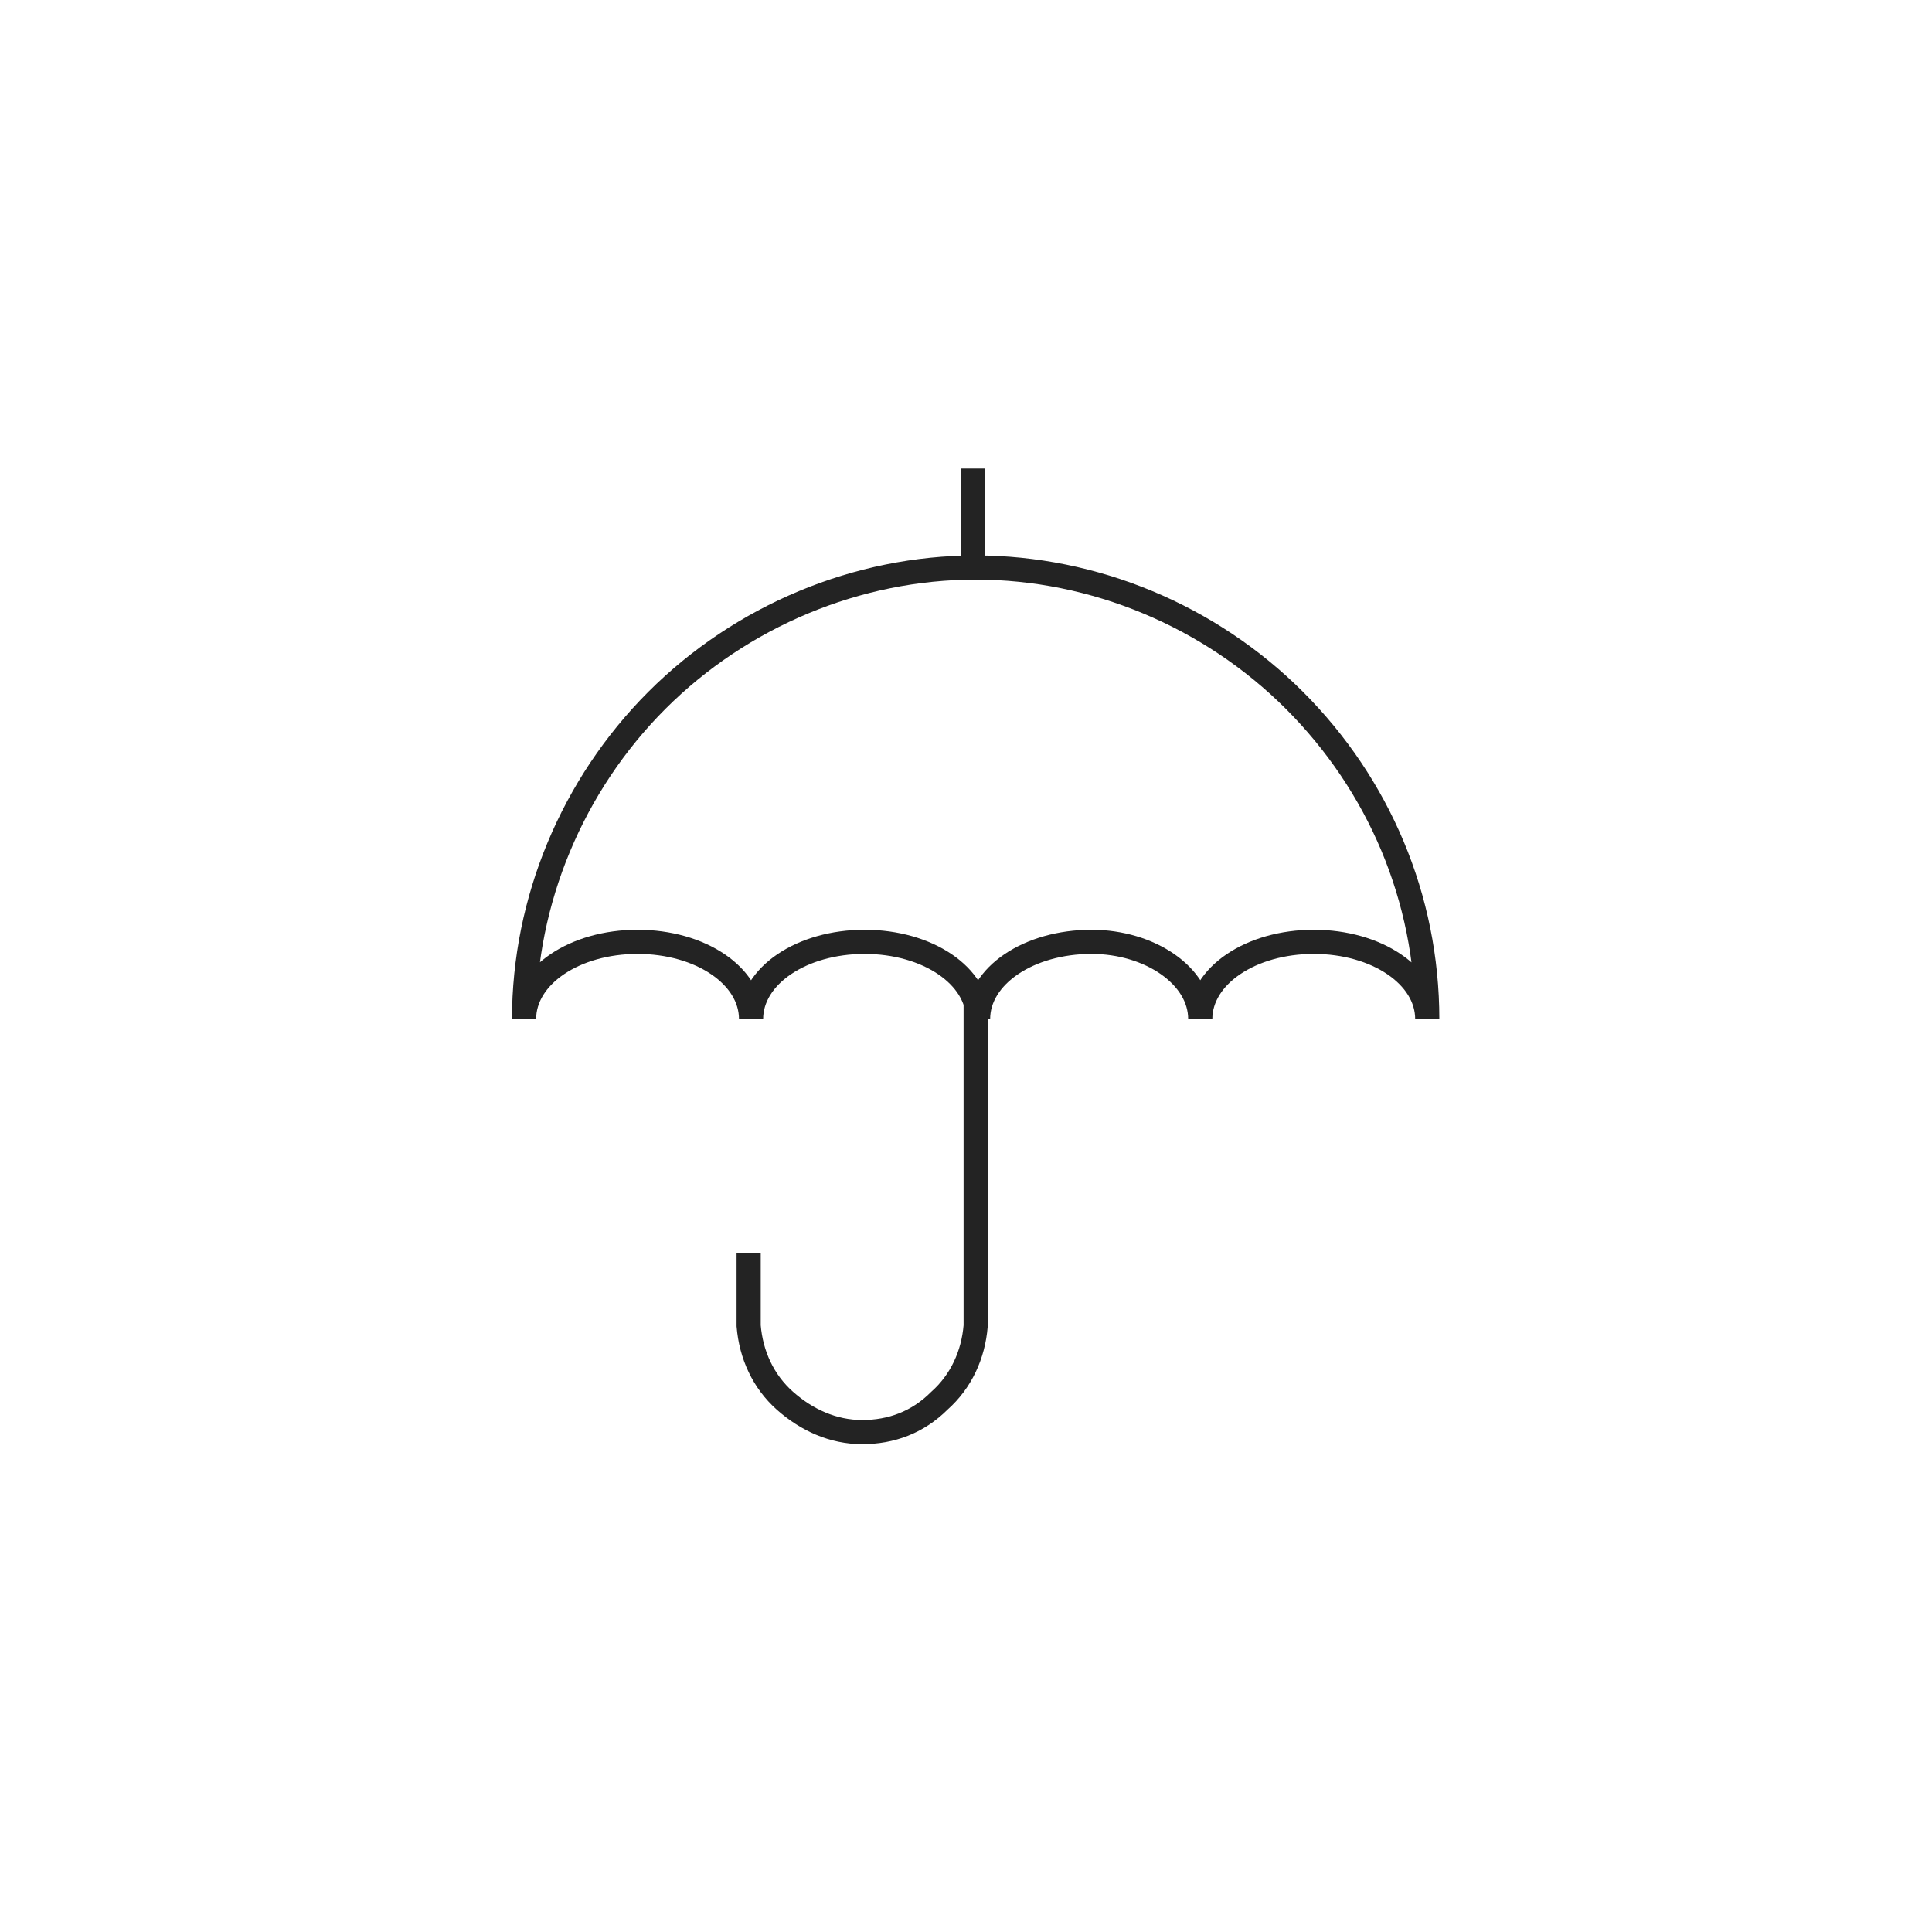 <?xml version="1.0" encoding="utf-8"?>
<!-- Generator: Adobe Illustrator 25.4.1, SVG Export Plug-In . SVG Version: 6.00 Build 0)  -->
<svg version="1.1" id="Layer_1" xmlns="http://www.w3.org/2000/svg" xmlns:xlink="http://www.w3.org/1999/xlink" x="0px" y="0px"
	 viewBox="0 0 80 80" style="enable-background:new 0 0 80 80;" xml:space="preserve">
<style type="text/css">
	.st0{fill:none;stroke:#232323;stroke-miterlimit:10;}
</style>
<path class="st0" d="M40.3,23.4v-4 M31,51.9v3c0.1,1.2,0.6,2.3,1.5,3.1c0.9,0.8,2,1.3,3.2,1.3c1.2,0,2.3-0.4,3.2-1.3
	c0.9-0.8,1.4-1.9,1.5-3.1V41.2 M49.7,42.2c0-1.8,2.1-3.2,4.7-3.2s4.7,1.4,4.7,3.2c0-5-2-9.7-5.5-13.2c-3.5-3.5-8.3-5.5-13.2-5.5
	s-9.7,2-13.2,5.5c-3.5,3.5-5.5,8.3-5.5,13.2c0-1.8,2.1-3.2,4.7-3.2s4.7,1.4,4.7,3.2c0-1.8,2.1-3.2,4.7-3.2c2.6,0,4.7,1.4,4.7,3.2
	c0-1.8,2.1-3.2,4.7-3.2C47.6,39,49.7,40.4,49.7,42.2z"/>
</svg>
